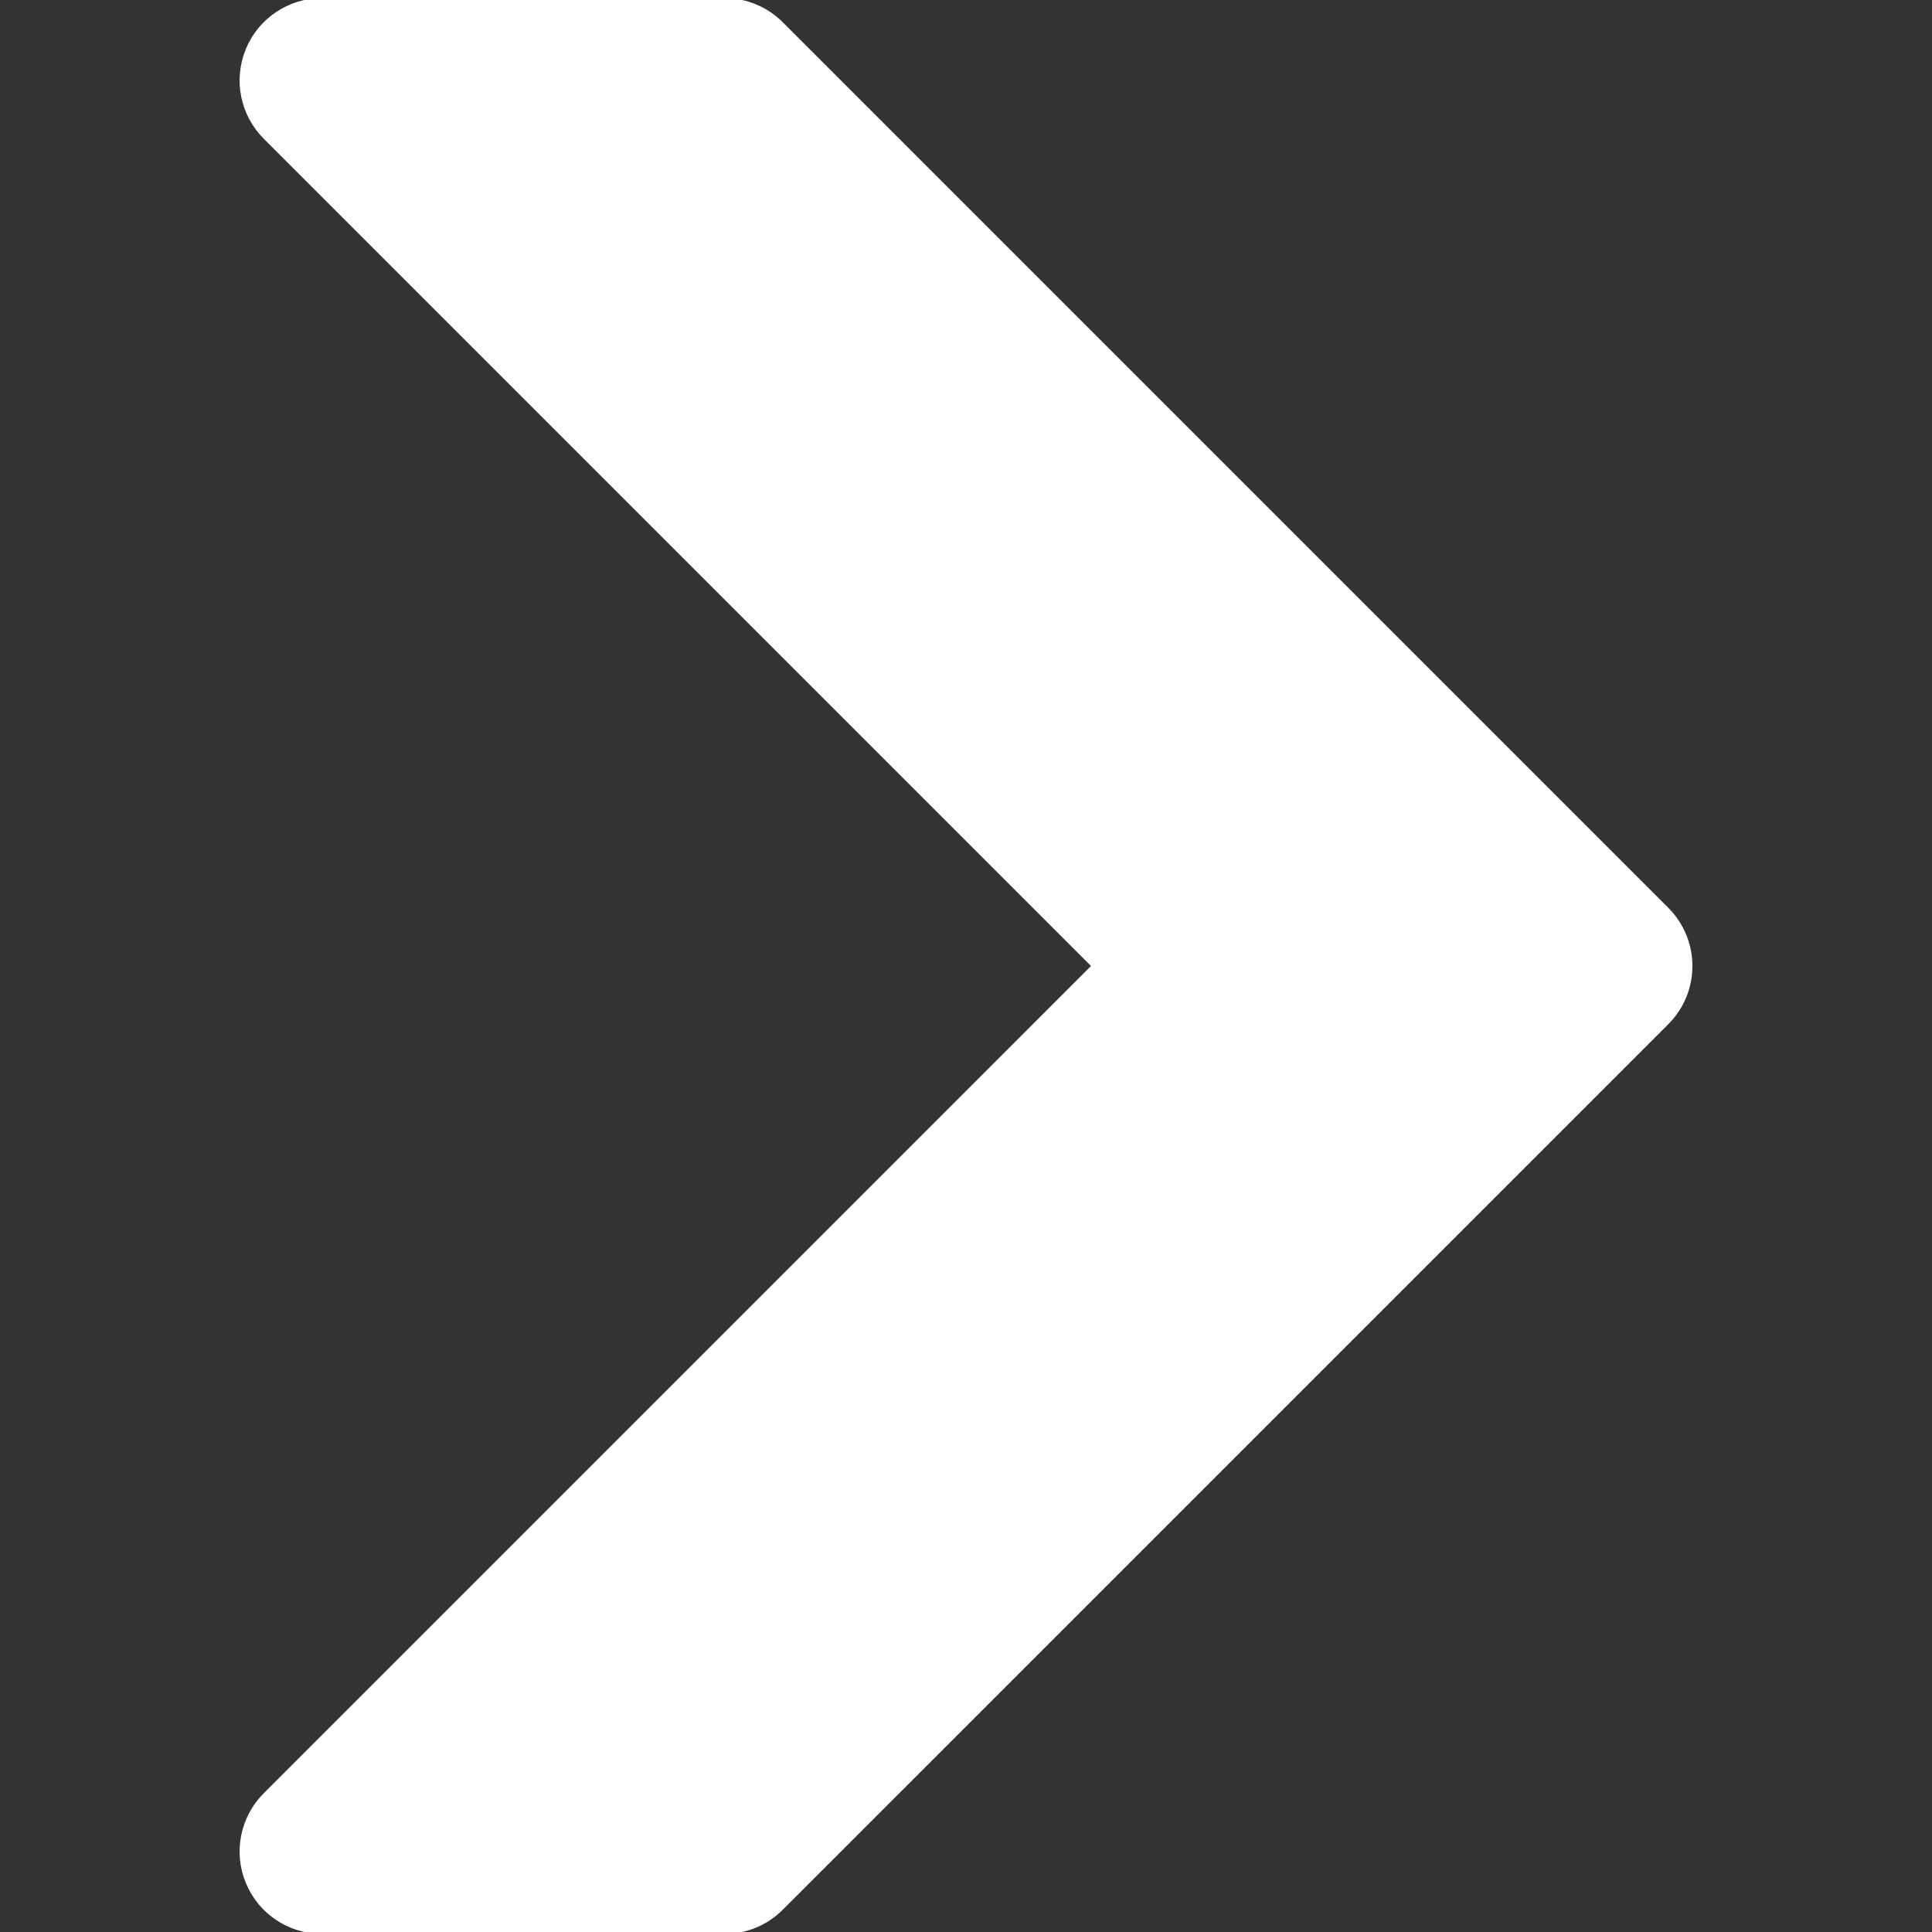 <!DOCTYPE svg PUBLIC "-//W3C//DTD SVG 1.1//EN" "http://www.w3.org/Graphics/SVG/1.1/DTD/svg11.dtd">
<!-- Uploaded to: SVG Repo, www.svgrepo.com, Transformed by: SVG Repo Mixer Tools -->
<svg fill="white" height="800px" width="800px" version="1.1" id="Layer_1" xmlns="http://www.w3.org/2000/svg" xmlns:xlink="http://www.w3.org/1999/xlink" viewBox="0 0 512 512" xml:space="preserve" stroke="white">
<rect x="0" y="0" width="512" height="512" fill="#333333" stroke="none"/>
<g id="SVGRepo_bgCarrier" stroke-width="0"/>
<g id="SVGRepo_tracerCarrier" stroke-linecap="round" stroke-linejoin="round"/>
<g id="SVGRepo_iconCarrier"> <g> <g> <path d="M441.749,240.917L207.082,6.251C203.093,2.24,197.674,0,191.999,0H85.333c-8.619,0-16.427,5.184-19.712,13.163 c-3.307,7.979-1.472,17.152,4.629,23.253L289.834,256L70.25,475.584c-6.101,6.101-7.936,15.275-4.629,23.253 C68.906,506.816,76.714,512,85.333,512H192c5.675,0,11.093-2.24,15.083-6.251L441.75,271.082 C450.09,262.741,450.09,249.259,441.749,240.917z"/> </g> </g> </g>
</svg>